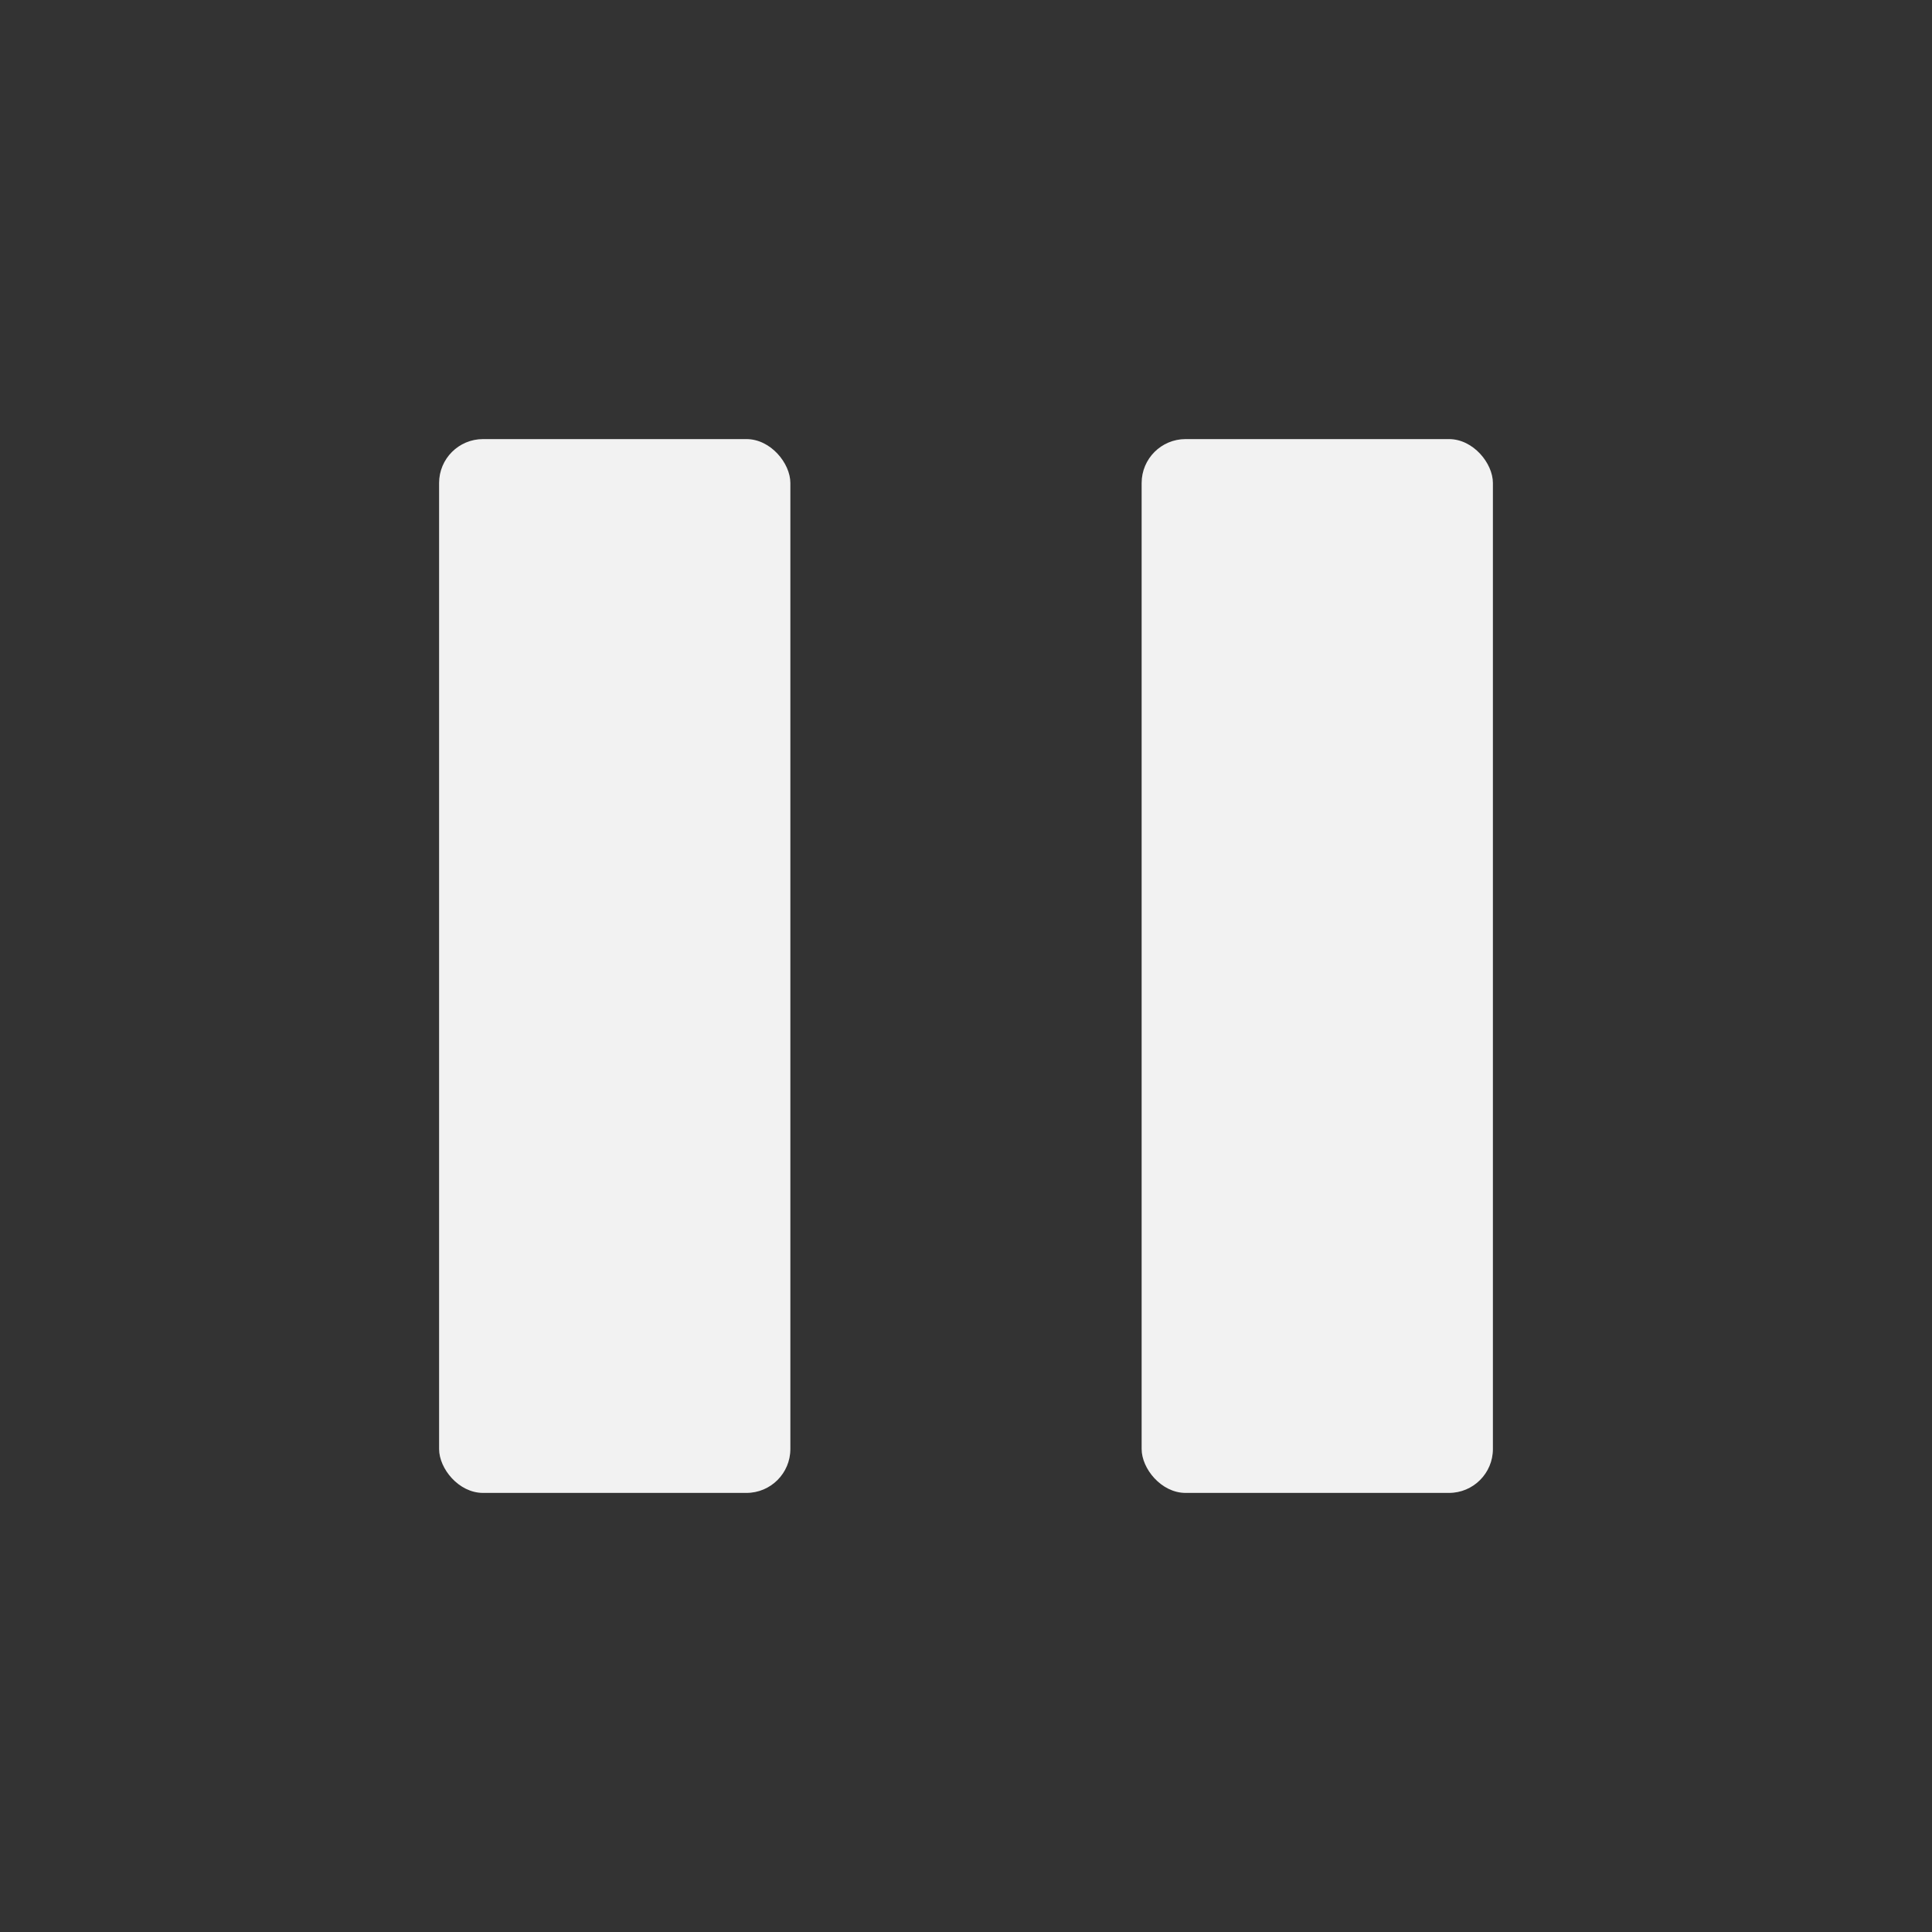 <svg xmlns="http://www.w3.org/2000/svg" viewBox="0 0 22 22">
  <rect x="0" y="0" width="22" height="22" fill="#333333" stroke="none"/>
  <defs id="defs3051">
    <style type="text/css" id="current-color-scheme">
      .ColorScheme-Text {
        color:#f2f2f2
      }
      </style>
  </defs>
  <rect
     style="fill:currentColor;fill-opacity:1;stroke:none"
     class="ColorScheme-Text"
     width="4"
     height="12"
     x="5"
     y="5"
     ry="0.5"
     id="rect6" />
  <rect
     style="fill:currentColor;fill-opacity:1;stroke:none"
     class="ColorScheme-Text"
     width="4"
     height="12"
     x="13"
     y="5"
     ry="0.5"
     id="rect8" />
</svg>
